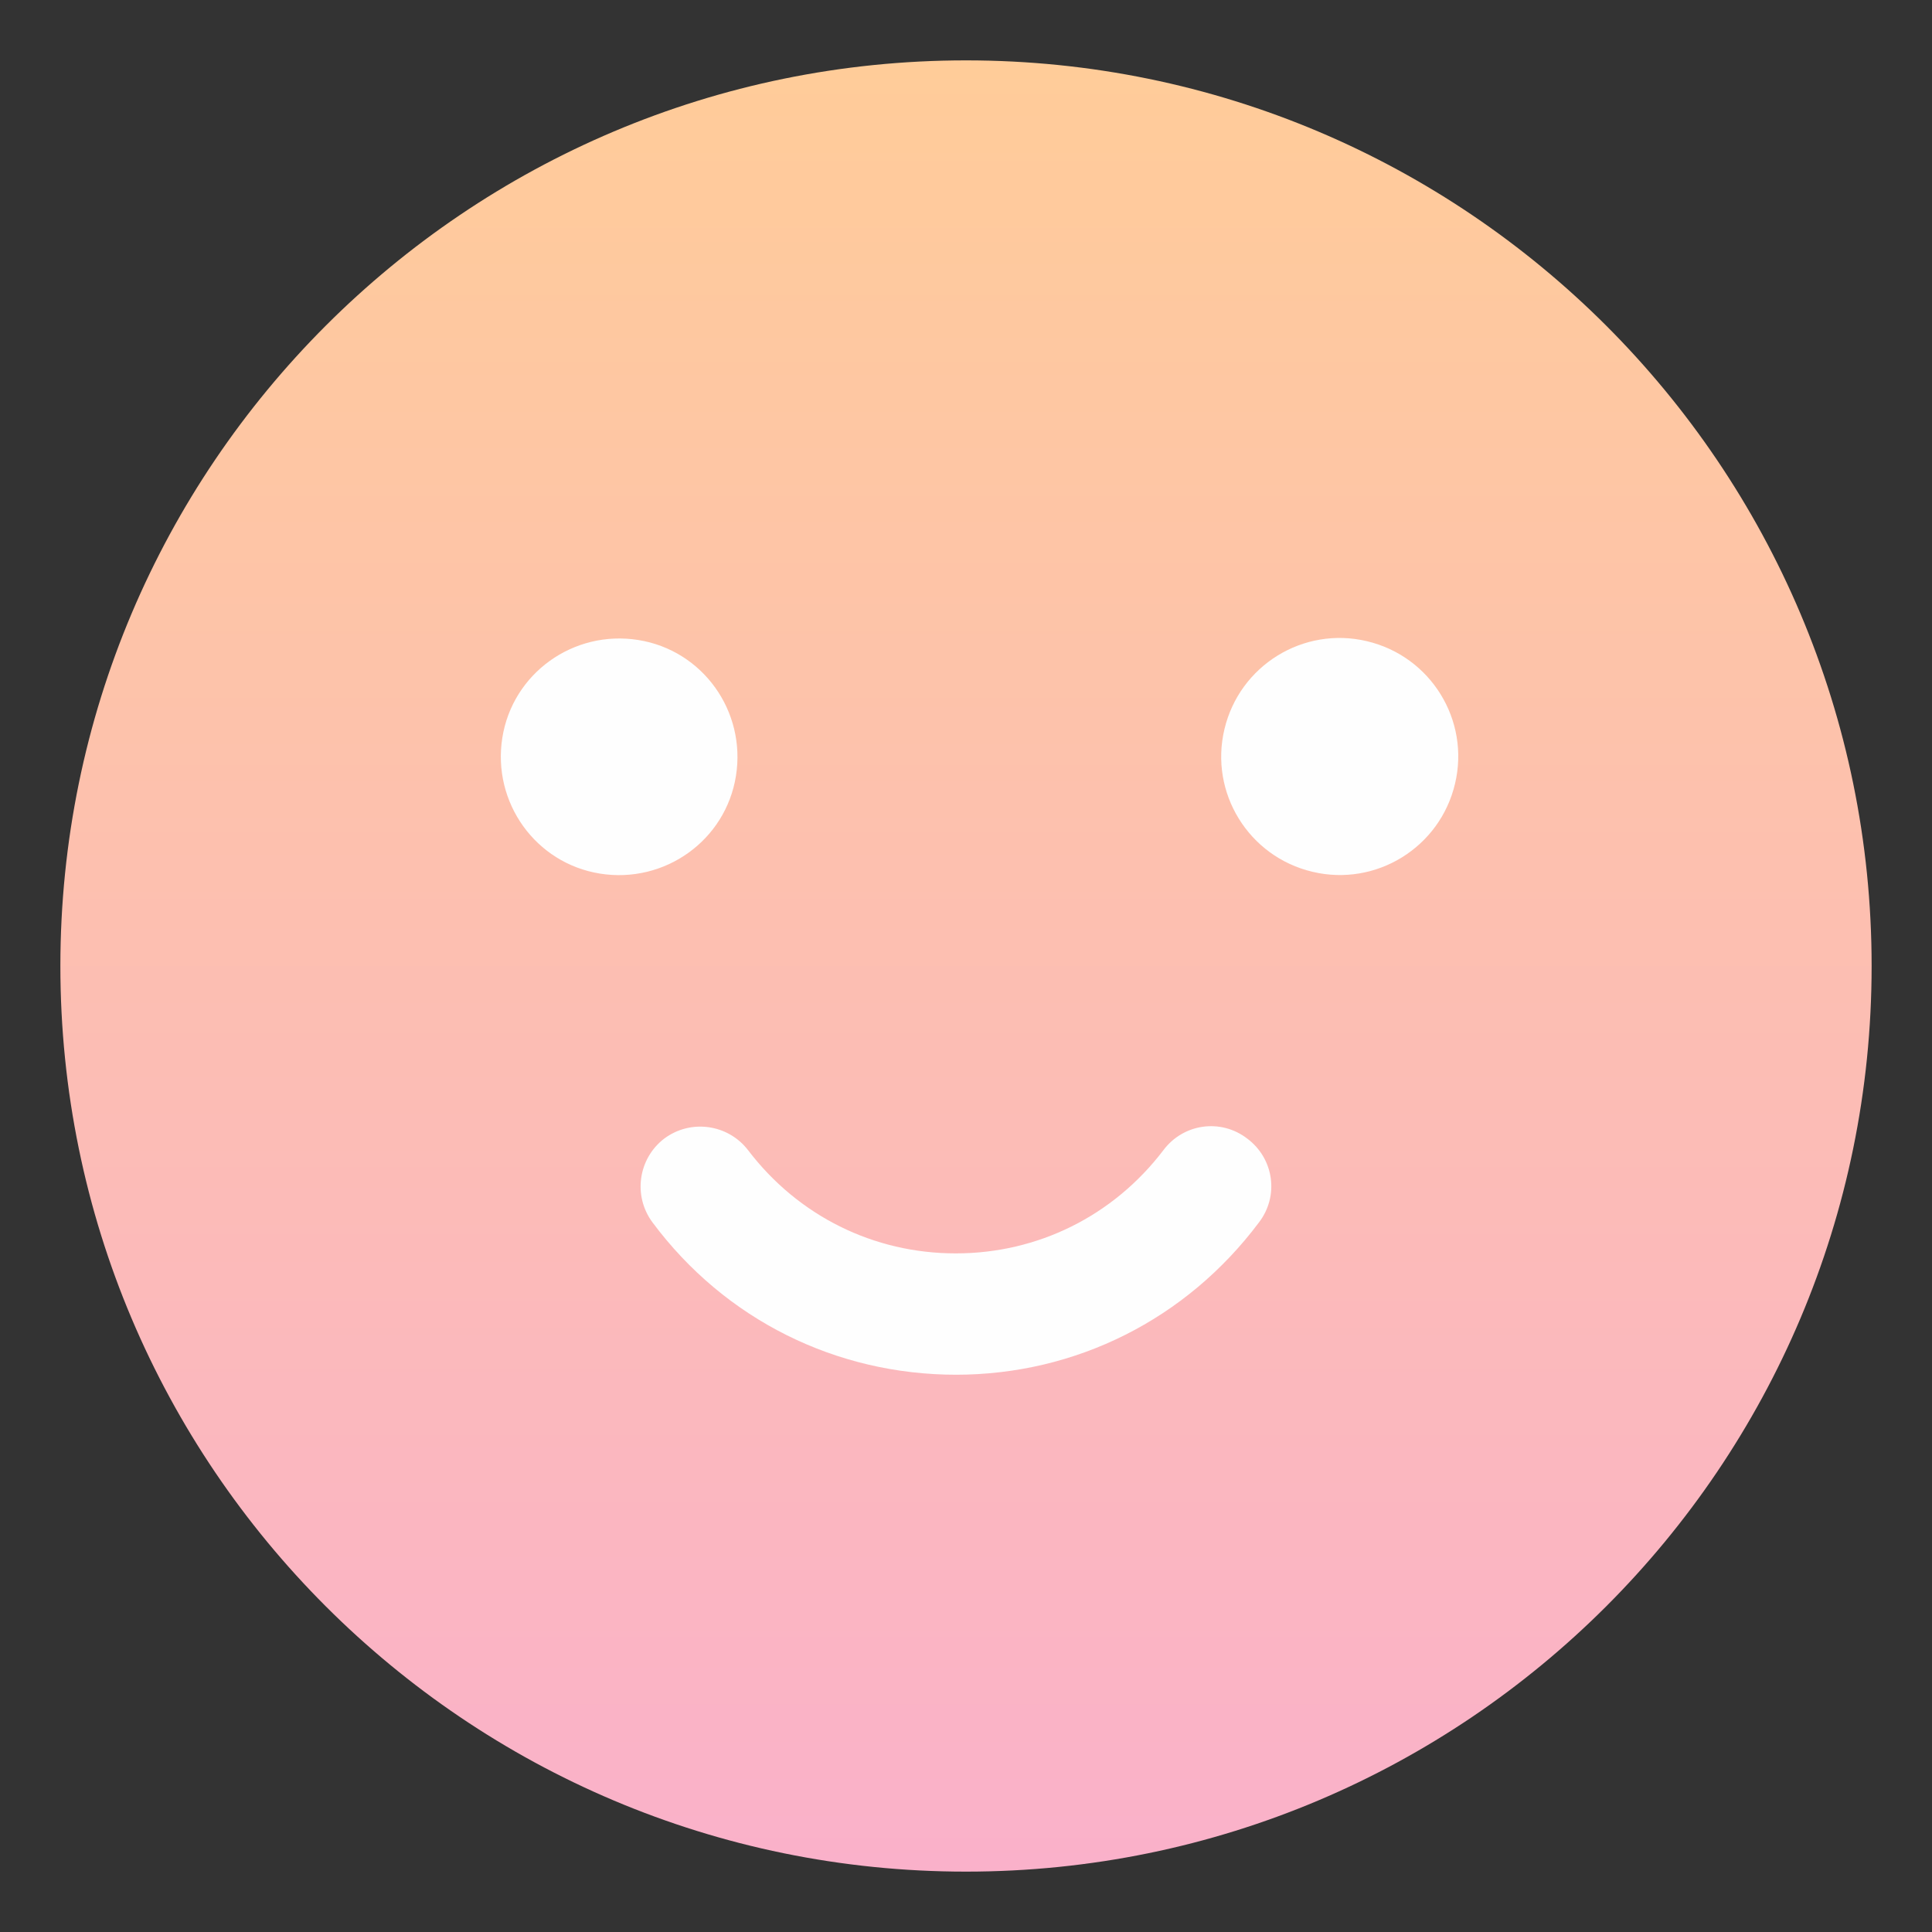 <?xml version="1.0" encoding="UTF-8"?><svg xmlns="http://www.w3.org/2000/svg" xmlns:xlink="http://www.w3.org/1999/xlink" viewBox="0 0 32 32"><rect x="0" y="0" width="32" height="32" fill="#333333" stroke="none"/><defs><style>.d{fill:url(#c);}.e{fill:#fefefe;}</style><linearGradient id="c" x1="16" y1="-302.81" x2="16" y2="-332.81" gradientTransform="translate(0 -301.81) scale(1 -1)" gradientUnits="userSpaceOnUse"><stop offset="0" stop-color="#fc9"/><stop offset="1" stop-color="#fab1ca"/></linearGradient></defs><g id="a"/><g id="b"><g><path class="d" d="M16,31c8.28,0,15-6.72,15-15S24.28,1,16,1,1,7.72,1,16s6.72,15,15,15Z"/><path class="e" d="M15.84,22.77c-1.99,0-3.83-.91-5.03-2.52-.33-.44-.24-1.06,.19-1.39,.44-.33,1.06-.24,1.39,.19,.83,1.09,2.08,1.71,3.44,1.71s2.61-.62,3.44-1.71c.33-.44,.95-.53,1.39-.19,.44,.33,.53,.95,.19,1.39-1.2,1.6-3.03,2.52-5.02,2.52Z"/><path class="e" d="M12.19,12.85c.17-1.07-.55-2.08-1.62-2.25-1.07-.17-2.08,.55-2.25,1.62-.17,1.07,.55,2.08,1.62,2.25,1.07,.17,2.08-.55,2.25-1.62Z"/><path class="e" d="M24.1,12.98c.25-1.05-.4-2.11-1.46-2.36-1.05-.25-2.11,.4-2.36,1.46-.25,1.05,.4,2.11,1.46,2.36,1.05,.25,2.11-.4,2.36-1.46Z"/></g></g></svg>